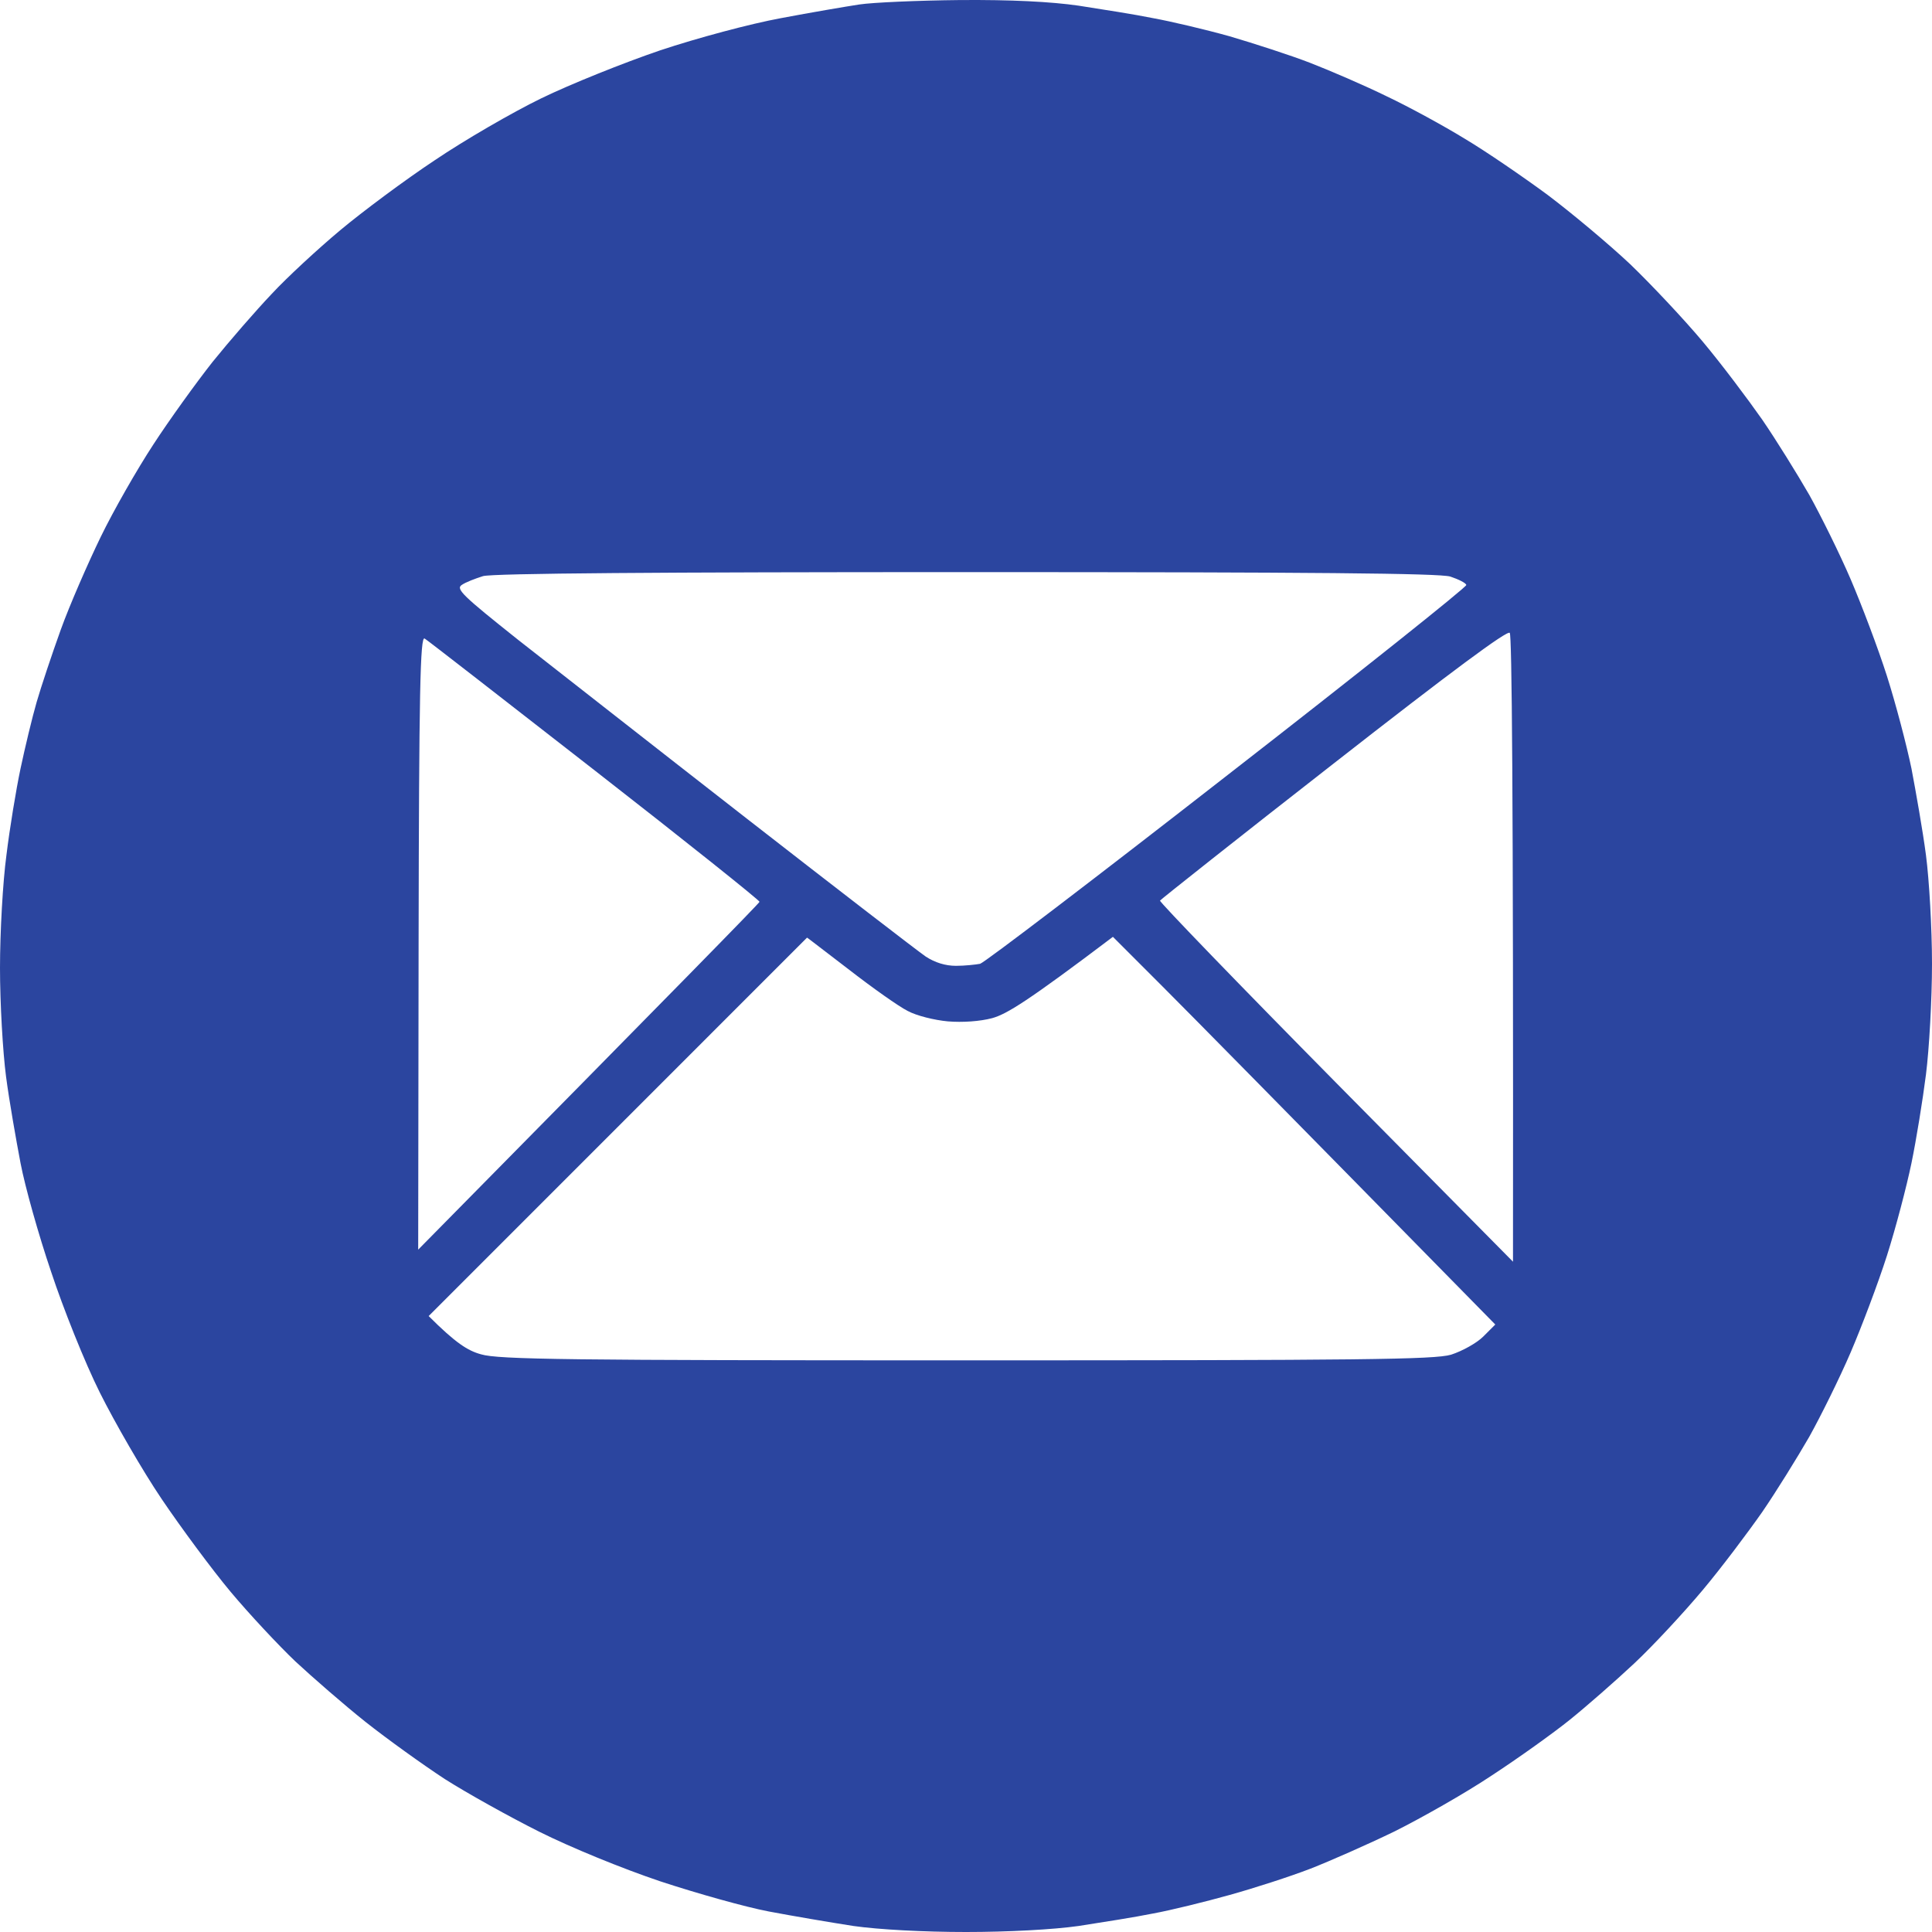 <?xml version="1.0" encoding="UTF-8"?> <svg xmlns="http://www.w3.org/2000/svg" width="169" height="169" viewBox="0 0 169 169" fill="none"><path fill-rule="evenodd" clip-rule="evenodd" d="M83.972 0.004C88.408 -0.031 91.929 0.145 94.358 0.497C96.4 0.814 99.323 1.272 100.872 1.589C102.421 1.871 105.414 2.575 107.561 3.174C109.709 3.808 112.878 4.829 114.603 5.498C116.328 6.167 119.356 7.47 121.293 8.421C123.229 9.336 126.327 11.027 128.158 12.153C129.989 13.245 133.228 15.464 135.376 17.048C137.524 18.668 140.763 21.38 142.594 23.105C144.425 24.866 147.276 27.895 148.931 29.866C150.586 31.839 152.91 34.938 154.142 36.698C155.374 38.494 157.205 41.452 158.261 43.283C159.282 45.114 160.937 48.46 161.888 50.678C162.839 52.897 164.282 56.7 165.057 59.13C165.831 61.56 166.782 65.187 167.204 67.229C167.592 69.272 168.19 72.652 168.472 74.8C168.754 76.949 169 81.21 169 84.308C169 87.407 168.754 91.774 168.472 93.993C168.19 96.211 167.627 99.697 167.204 101.74C166.782 103.782 165.831 107.409 165.057 109.839C164.282 112.269 162.839 116.072 161.888 118.291C160.937 120.509 159.282 123.855 158.261 125.686C157.205 127.517 155.374 130.475 154.142 132.271C152.91 134.032 150.586 137.131 148.931 139.103C147.276 141.075 144.601 143.962 142.946 145.512C141.291 147.061 138.756 149.28 137.312 150.442C135.869 151.604 132.771 153.822 130.447 155.337C128.123 156.886 124.321 159.034 121.997 160.196C119.673 161.323 116.328 162.802 114.603 163.471C112.878 164.14 109.709 165.162 107.561 165.76C105.414 166.359 102.421 167.098 100.872 167.38C99.323 167.697 96.4 168.155 94.358 168.472C92.14 168.789 88.162 169 84.5 169C80.803 169 76.86 168.789 74.642 168.472C72.6 168.155 69.29 167.591 67.248 167.204C65.206 166.817 60.946 165.619 57.742 164.563C54.397 163.436 49.925 161.605 47.179 160.232C44.574 158.929 40.842 156.851 38.905 155.618C36.969 154.351 33.835 152.097 31.969 150.618C30.068 149.104 27.322 146.709 25.843 145.336C24.364 143.927 21.794 141.18 20.174 139.244C18.555 137.307 15.844 133.644 14.154 131.144C12.464 128.644 10.034 124.418 8.732 121.812C7.429 119.206 5.528 114.452 4.471 111.248C3.38 108.043 2.183 103.782 1.796 101.74C1.408 99.697 0.81 96.317 0.528 94.169C0.246 92.021 0 87.76 0 84.661C0 81.562 0.246 77.125 0.563 74.8C0.845 72.476 1.408 69.061 1.796 67.229C2.183 65.398 2.817 62.757 3.204 61.419C3.591 60.081 4.542 57.228 5.316 55.08C6.091 52.932 7.675 49.305 8.802 46.981C9.929 44.657 12.006 41.03 13.414 38.882C14.787 36.769 17.146 33.494 18.59 31.663C20.069 29.831 22.392 27.155 23.766 25.711C25.104 24.267 27.815 21.767 29.751 20.147C31.688 18.527 35.42 15.745 38.025 14.02C40.63 12.259 44.82 9.829 47.355 8.597C49.89 7.364 54.538 5.498 57.742 4.406C61.016 3.315 65.628 2.082 68.304 1.589C70.91 1.096 74.008 0.568 75.17 0.392C76.332 0.216 80.31 0.04 83.972 0.004V0.004ZM40.384 51.172C39.856 51.524 40.49 52.122 45.313 55.961C48.376 58.355 57.354 65.398 65.311 71.596C73.269 77.794 80.31 83.217 80.979 83.675C81.789 84.203 82.704 84.485 83.62 84.485C84.394 84.485 85.345 84.379 85.732 84.308C86.12 84.203 95.872 76.773 107.385 67.793C118.899 58.848 128.299 51.347 128.264 51.172C128.229 50.995 127.595 50.678 126.856 50.432C125.87 50.15 114.885 50.045 84.5 50.045C57.847 50.045 43.06 50.15 42.25 50.397C41.581 50.608 40.736 50.925 40.384 51.172V51.172ZM101.47 78.78C101.435 78.921 108.336 86.069 116.856 94.697L132.348 110.367C132.383 68.075 132.242 55.608 132.066 55.362C131.89 55.08 126.996 58.707 116.68 66.772C108.371 73.251 101.541 78.674 101.47 78.78ZM36.581 109.311C59.678 85.893 66.403 79.026 66.438 78.885C66.473 78.78 59.995 73.603 52.038 67.405C44.081 61.208 37.391 55.996 37.145 55.855C36.758 55.608 36.652 60.433 36.617 82.442L36.581 109.311ZM37.497 115.121C39.856 117.481 40.912 118.15 42.074 118.467C43.588 118.925 49.749 118.995 84.5 118.995C119.18 118.995 125.447 118.925 126.926 118.502C127.912 118.185 129.179 117.481 129.743 116.917L130.799 115.861C111.61 96.317 104.076 88.675 101.682 86.281L97.351 81.949C89.852 87.619 88.056 88.71 86.788 89.062C85.732 89.344 84.183 89.45 82.916 89.344C81.754 89.239 80.169 88.851 79.395 88.429C78.62 88.041 76.332 86.421 74.29 84.837C72.248 83.287 70.593 81.984 70.593 82.02C70.593 82.02 63.164 89.45 54.045 98.57L37.497 115.121Z" fill="#2B459F"></path></svg> 